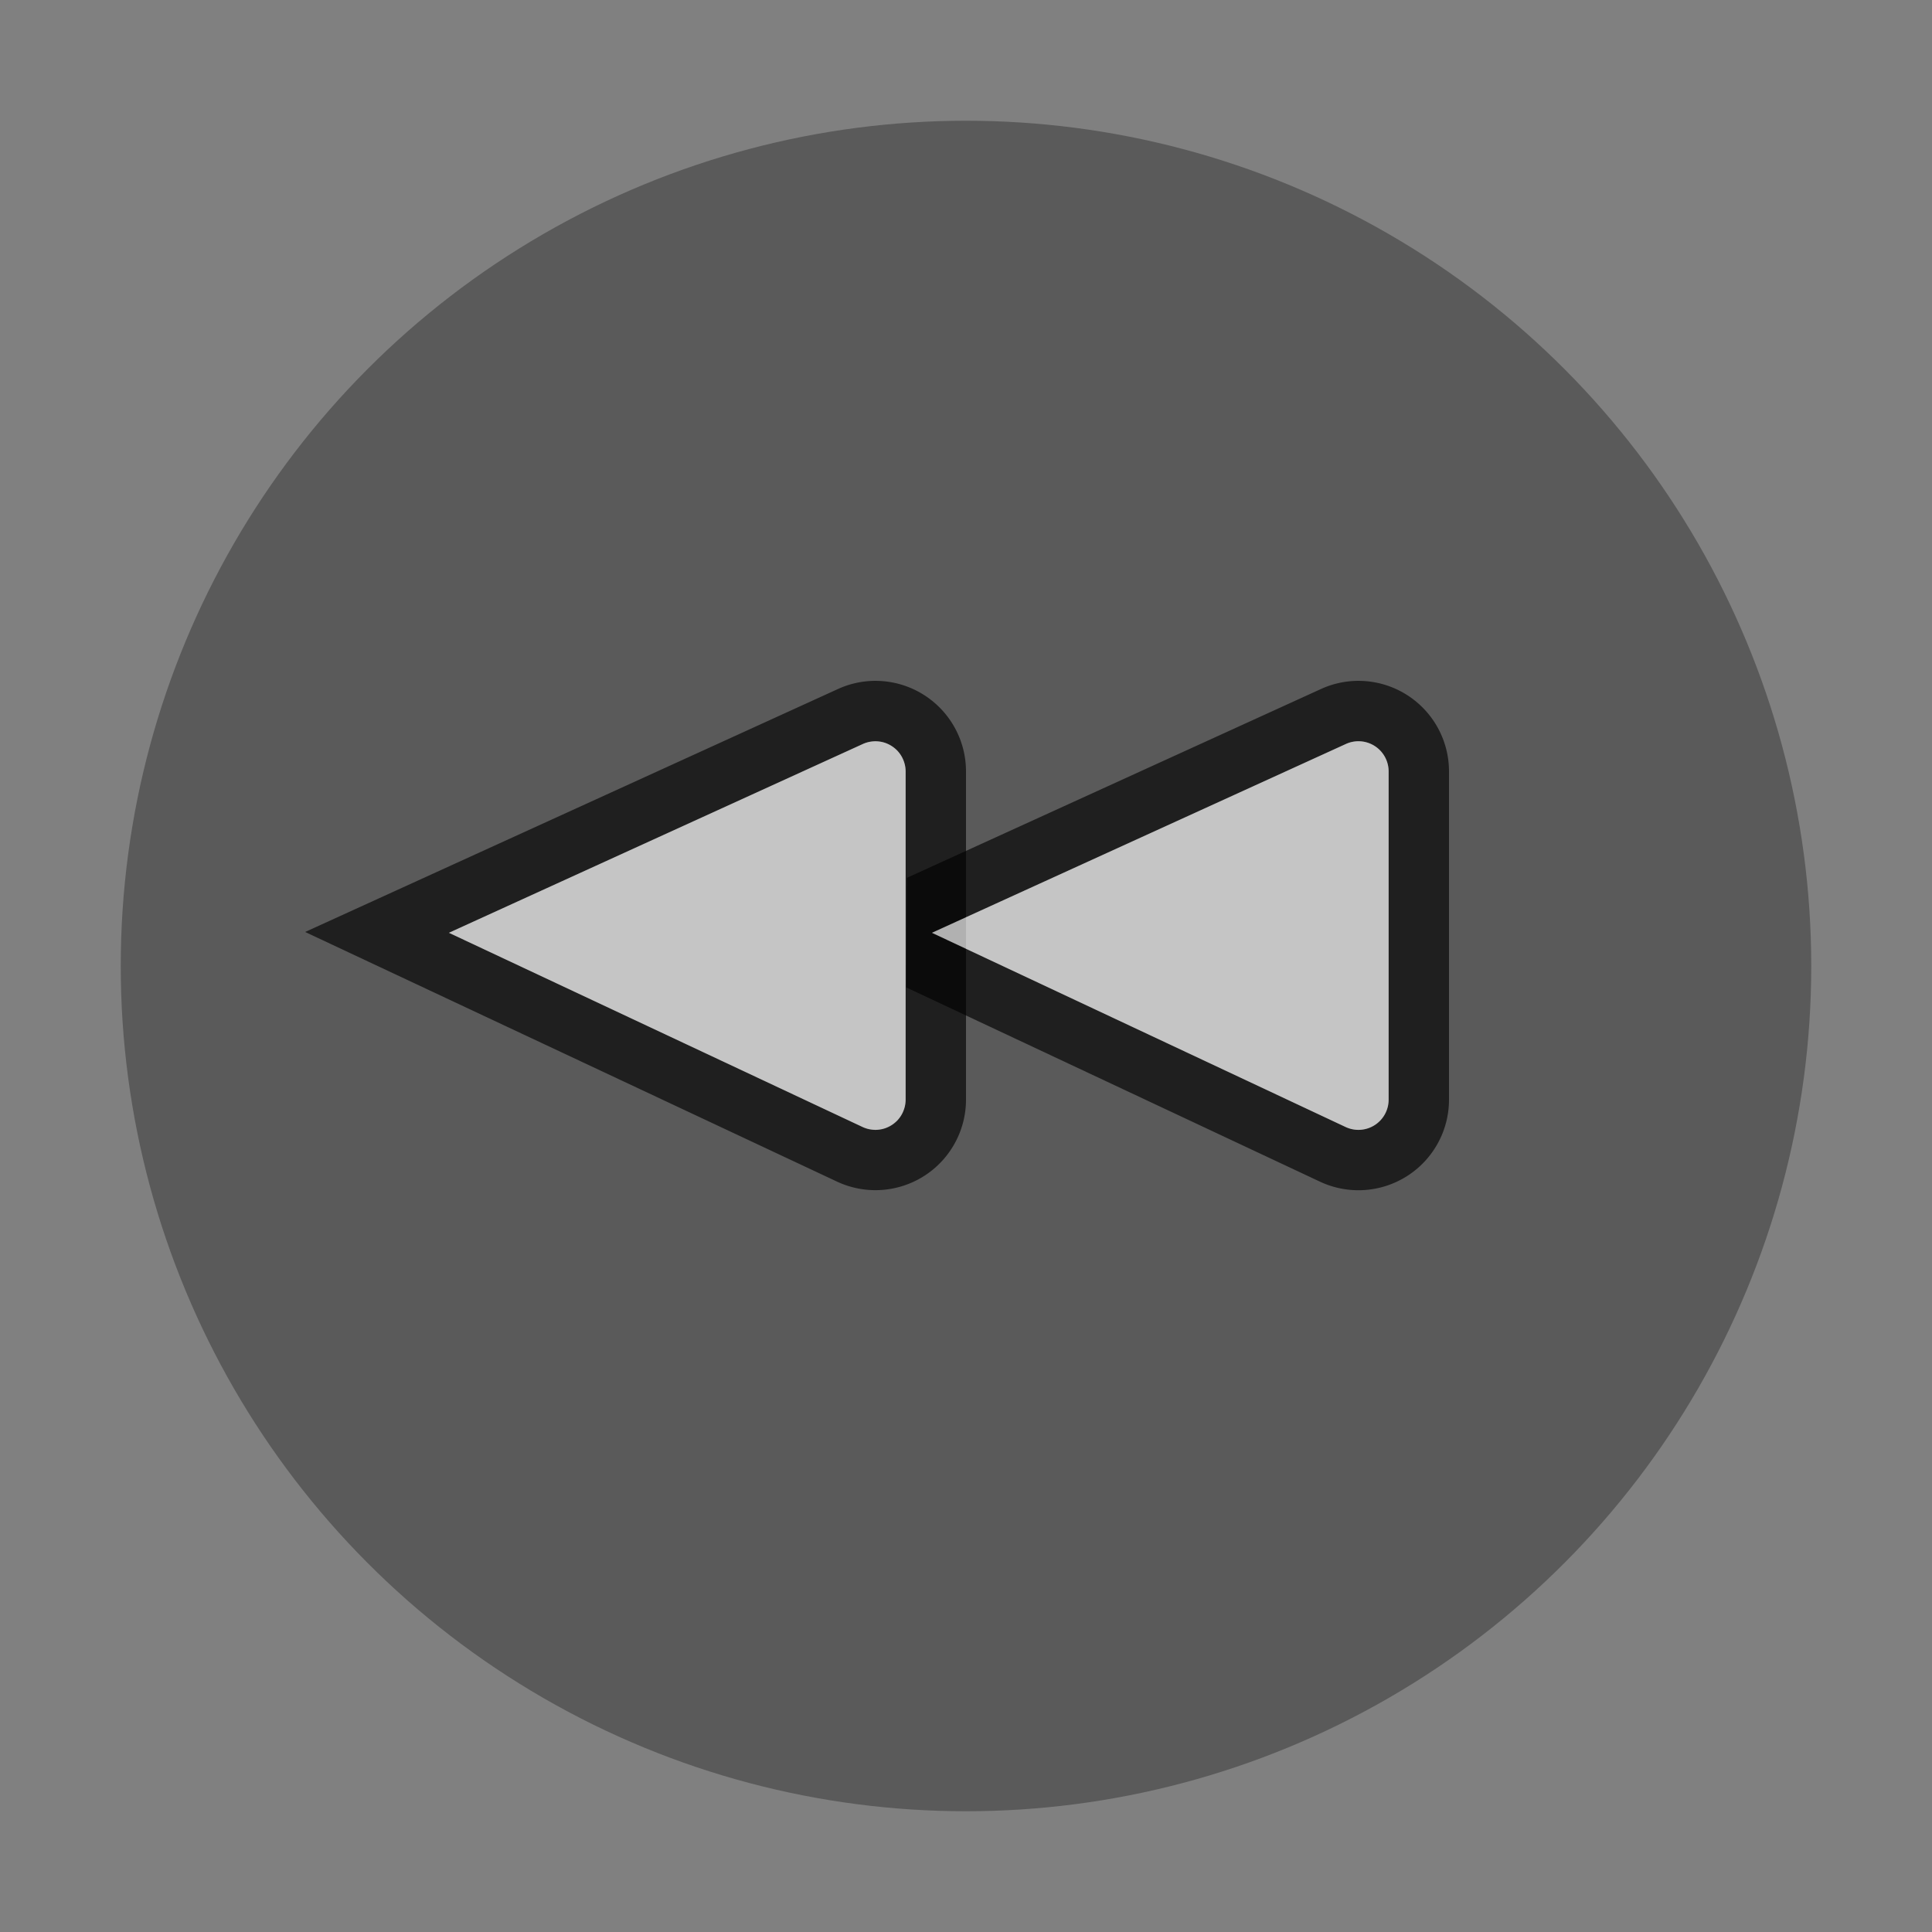 <svg id="S_TouchOverlayFastBackward_32x32_N_D_2x" data-name="S_TouchOverlayFastBackward_32x32_N_D@2x" xmlns="http://www.w3.org/2000/svg" width="64" height="64" viewBox="0 0 64 64">
  <rect x="0" y="0" width="64" height="64" fill="#808080" stroke="none"/>
  <defs>
    <style>
      .cls-1 {
        opacity: 0.3;
      }

      .background, .fill {
        opacity: 0.65;
      }

      .fill {
        fill: #fff;
        fill-rule: evenodd;
      }

      
    </style>
  </defs>
  <title>S_TouchOverlayFastBackward_32x32_N_D@2x</title>
  <circle class="cls-1" cx="32" cy="32" r="28"/>
  <path id="Fill" class="background" d="M45,24.554a1,1,0,0,1,1,1V36.426a1,1,0,0,1-1.425.905L30.871,30.9l13.714-6.254A1,1,0,0,1,45,24.554Zm0-2a2.982,2.982,0,0,0-1.245.272L30.041,29.08l-0.02,3.63,13.7,6.432A3,3,0,0,0,48,36.426V25.555A3,3,0,0,0,45,22.554Z"/>
  <path class="background" d="M29,22.554a2.982,2.982,0,0,0-1.245.272L10.108,30.873l17.618,8.269A3,3,0,0,0,32,36.426V25.555A3,3,0,0,0,29,22.554Zm1,13.872a0.983,0.983,0,0,1-.074.359c-0.009.024-.018,0.048-0.029,0.071a0.985,0.985,0,0,1-.192.276c-0.012.012-.026,0.021-0.039,0.032a1,1,0,0,1-.252.165c-0.02.009-.038,0.02-0.059,0.028a0.982,0.982,0,0,1-.327.065c-0.01,0-.018.006-0.028,0.006s-0.026-.008-0.039-0.009a0.982,0.982,0,0,1-.385-0.087L14.871,30.9l13.714-6.254a0.98,0.98,0,0,1,.375-0.083c0.013,0,.027-0.009.04-0.009s0.019,0.006.03,0.006a0.988,0.988,0,0,1,.328.065c0.019,0.008.036,0.018,0.055,0.027a1.008,1.008,0,0,1,.253.166c0.013,0.012.027,0.02,0.04,0.033a0.986,0.986,0,0,1,.192.276c0.011,0.023.019,0.046,0.029,0.07a0.983,0.983,0,0,1,.074.359V36.426Z"/>
  <path id="Fill-2" data-name="Fill" class="fill" d="M44.585,24.645L30.871,30.9l13.7,6.432A1,1,0,0,0,46,36.426V25.555A1,1,0,0,0,44.585,24.645Z"/>
  <path id="Fill2" class="fill" d="M28.585,24.645L14.871,30.9l13.7,6.432A1,1,0,0,0,30,36.426V25.555A1,1,0,0,0,28.585,24.645Z"/>
  </svg>